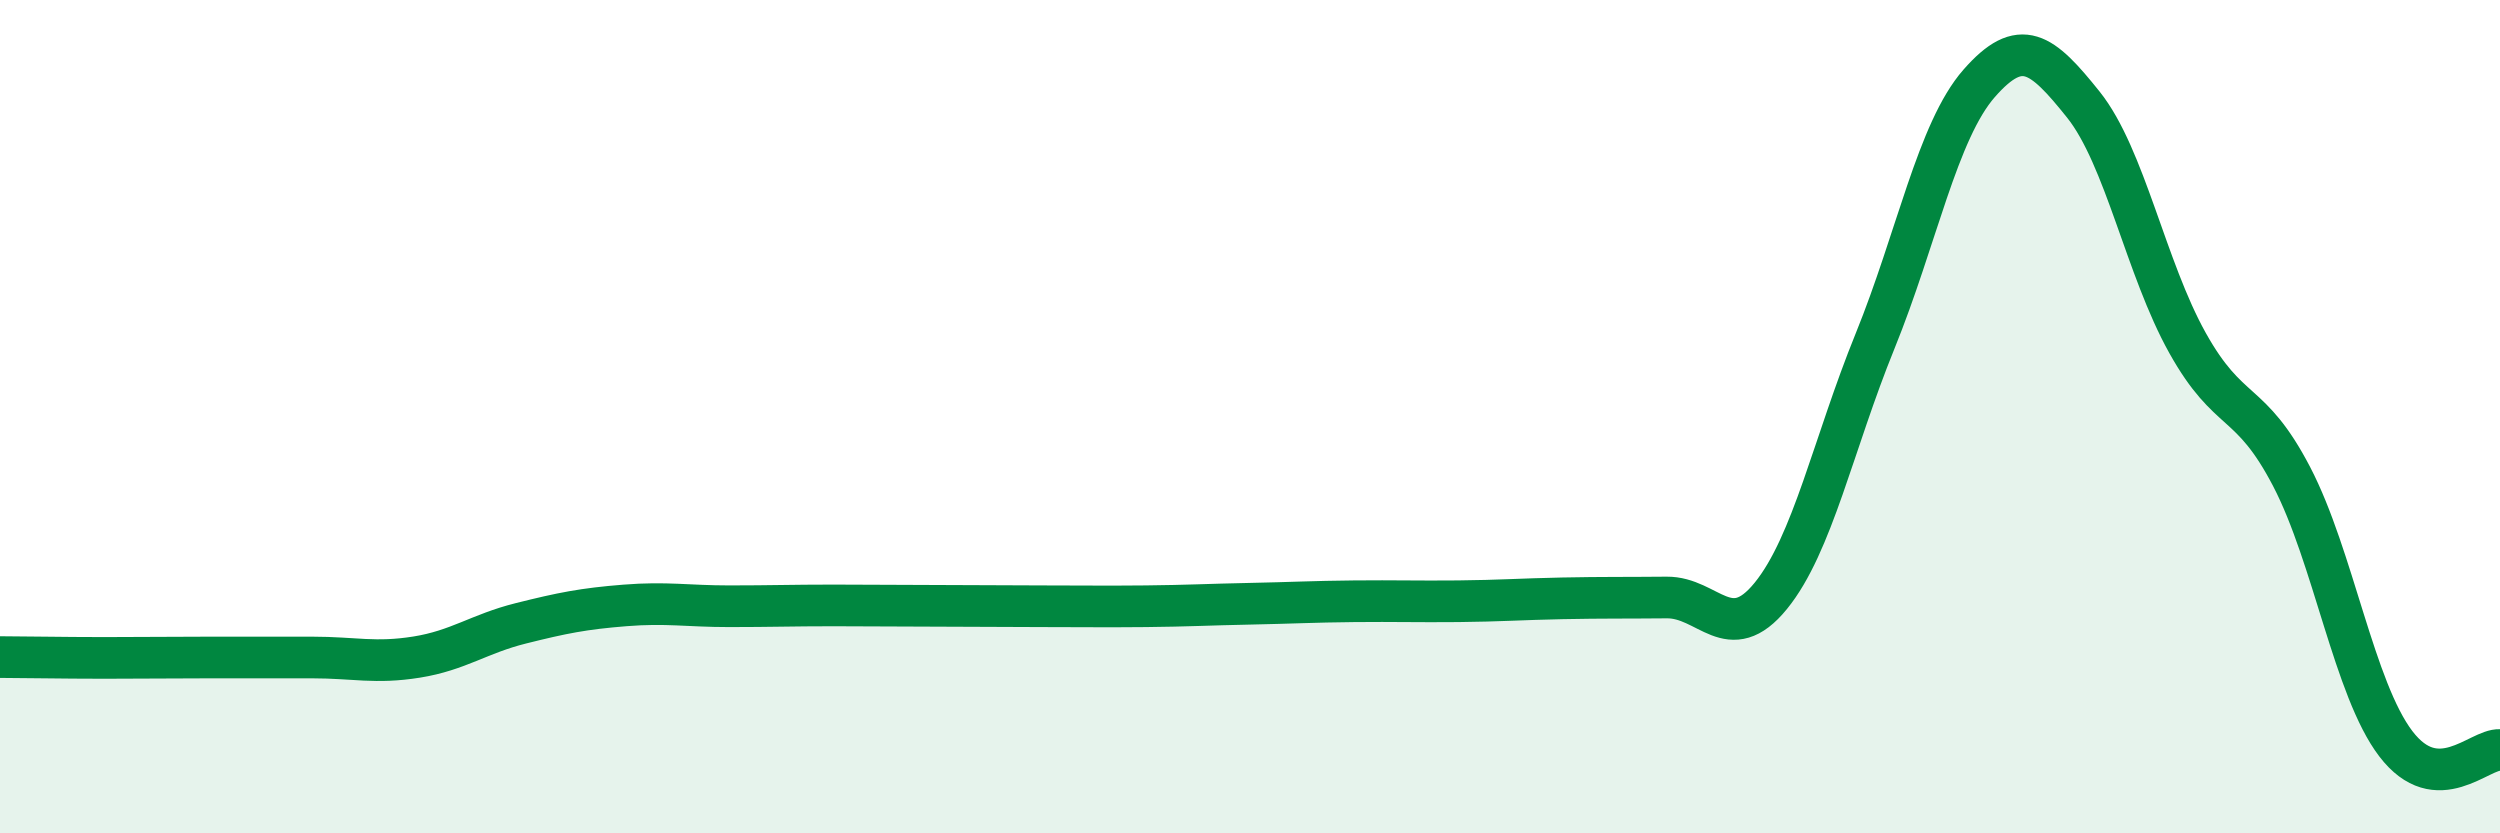 
    <svg width="60" height="20" viewBox="0 0 60 20" xmlns="http://www.w3.org/2000/svg">
      <path
        d="M 0,15.77 C 0.5,15.77 1.5,15.79 2.5,15.79 C 3.5,15.79 4,15.78 5,15.78 C 6,15.78 6.5,15.78 7.5,15.78 C 8.5,15.78 9,15.93 10,15.77 C 11,15.61 11.5,15.21 12.5,14.96 C 13.5,14.71 14,14.61 15,14.53 C 16,14.45 16.5,14.55 17.5,14.55 C 18.5,14.55 19,14.53 20,14.53 C 21,14.53 21.5,14.54 22.5,14.54 C 23.5,14.54 24,14.55 25,14.55 C 26,14.55 26.5,14.56 27.5,14.55 C 28.5,14.54 29,14.51 30,14.49 C 31,14.47 31.5,14.44 32.5,14.43 C 33.5,14.42 34,14.44 35,14.43 C 36,14.42 36.5,14.38 37.5,14.36 C 38.5,14.34 39,14.35 40,14.34 C 41,14.33 41.5,15.53 42.5,14.3 C 43.5,13.07 44,10.65 45,8.19 C 46,5.73 46.5,3.14 47.5,2 C 48.5,0.86 49,1.26 50,2.51 C 51,3.76 51.5,6.44 52.5,8.23 C 53.5,10.02 54,9.52 55,11.44 C 56,13.36 56.5,16.54 57.5,17.85 C 58.5,19.16 59.5,17.97 60,18L60 20L0 20Z"
        fill="#008740"
        opacity="0.1"
        stroke-linecap="round"
        stroke-linejoin="round"
      />
      <path
        d="M 0,15.77 C 0.5,15.77 1.5,15.79 2.5,15.79 C 3.5,15.79 4,15.78 5,15.78 C 6,15.78 6.5,15.78 7.5,15.78 C 8.5,15.78 9,15.93 10,15.77 C 11,15.61 11.5,15.21 12.5,14.96 C 13.5,14.71 14,14.61 15,14.53 C 16,14.45 16.5,14.55 17.5,14.55 C 18.5,14.55 19,14.53 20,14.53 C 21,14.53 21.5,14.54 22.5,14.54 C 23.5,14.54 24,14.55 25,14.55 C 26,14.55 26.5,14.56 27.5,14.55 C 28.5,14.54 29,14.51 30,14.49 C 31,14.47 31.5,14.44 32.5,14.43 C 33.5,14.42 34,14.44 35,14.43 C 36,14.42 36.5,14.38 37.5,14.36 C 38.5,14.34 39,14.35 40,14.34 C 41,14.33 41.5,15.53 42.5,14.3 C 43.5,13.07 44,10.65 45,8.19 C 46,5.73 46.5,3.14 47.5,2 C 48.5,0.86 49,1.26 50,2.51 C 51,3.76 51.5,6.44 52.5,8.23 C 53.5,10.02 54,9.52 55,11.44 C 56,13.36 56.5,16.54 57.5,17.85 C 58.5,19.16 59.5,17.97 60,18"
        stroke="#008740"
        stroke-width="1"
        fill="none"
        stroke-linecap="round"
        stroke-linejoin="round"
      />
    </svg>
  